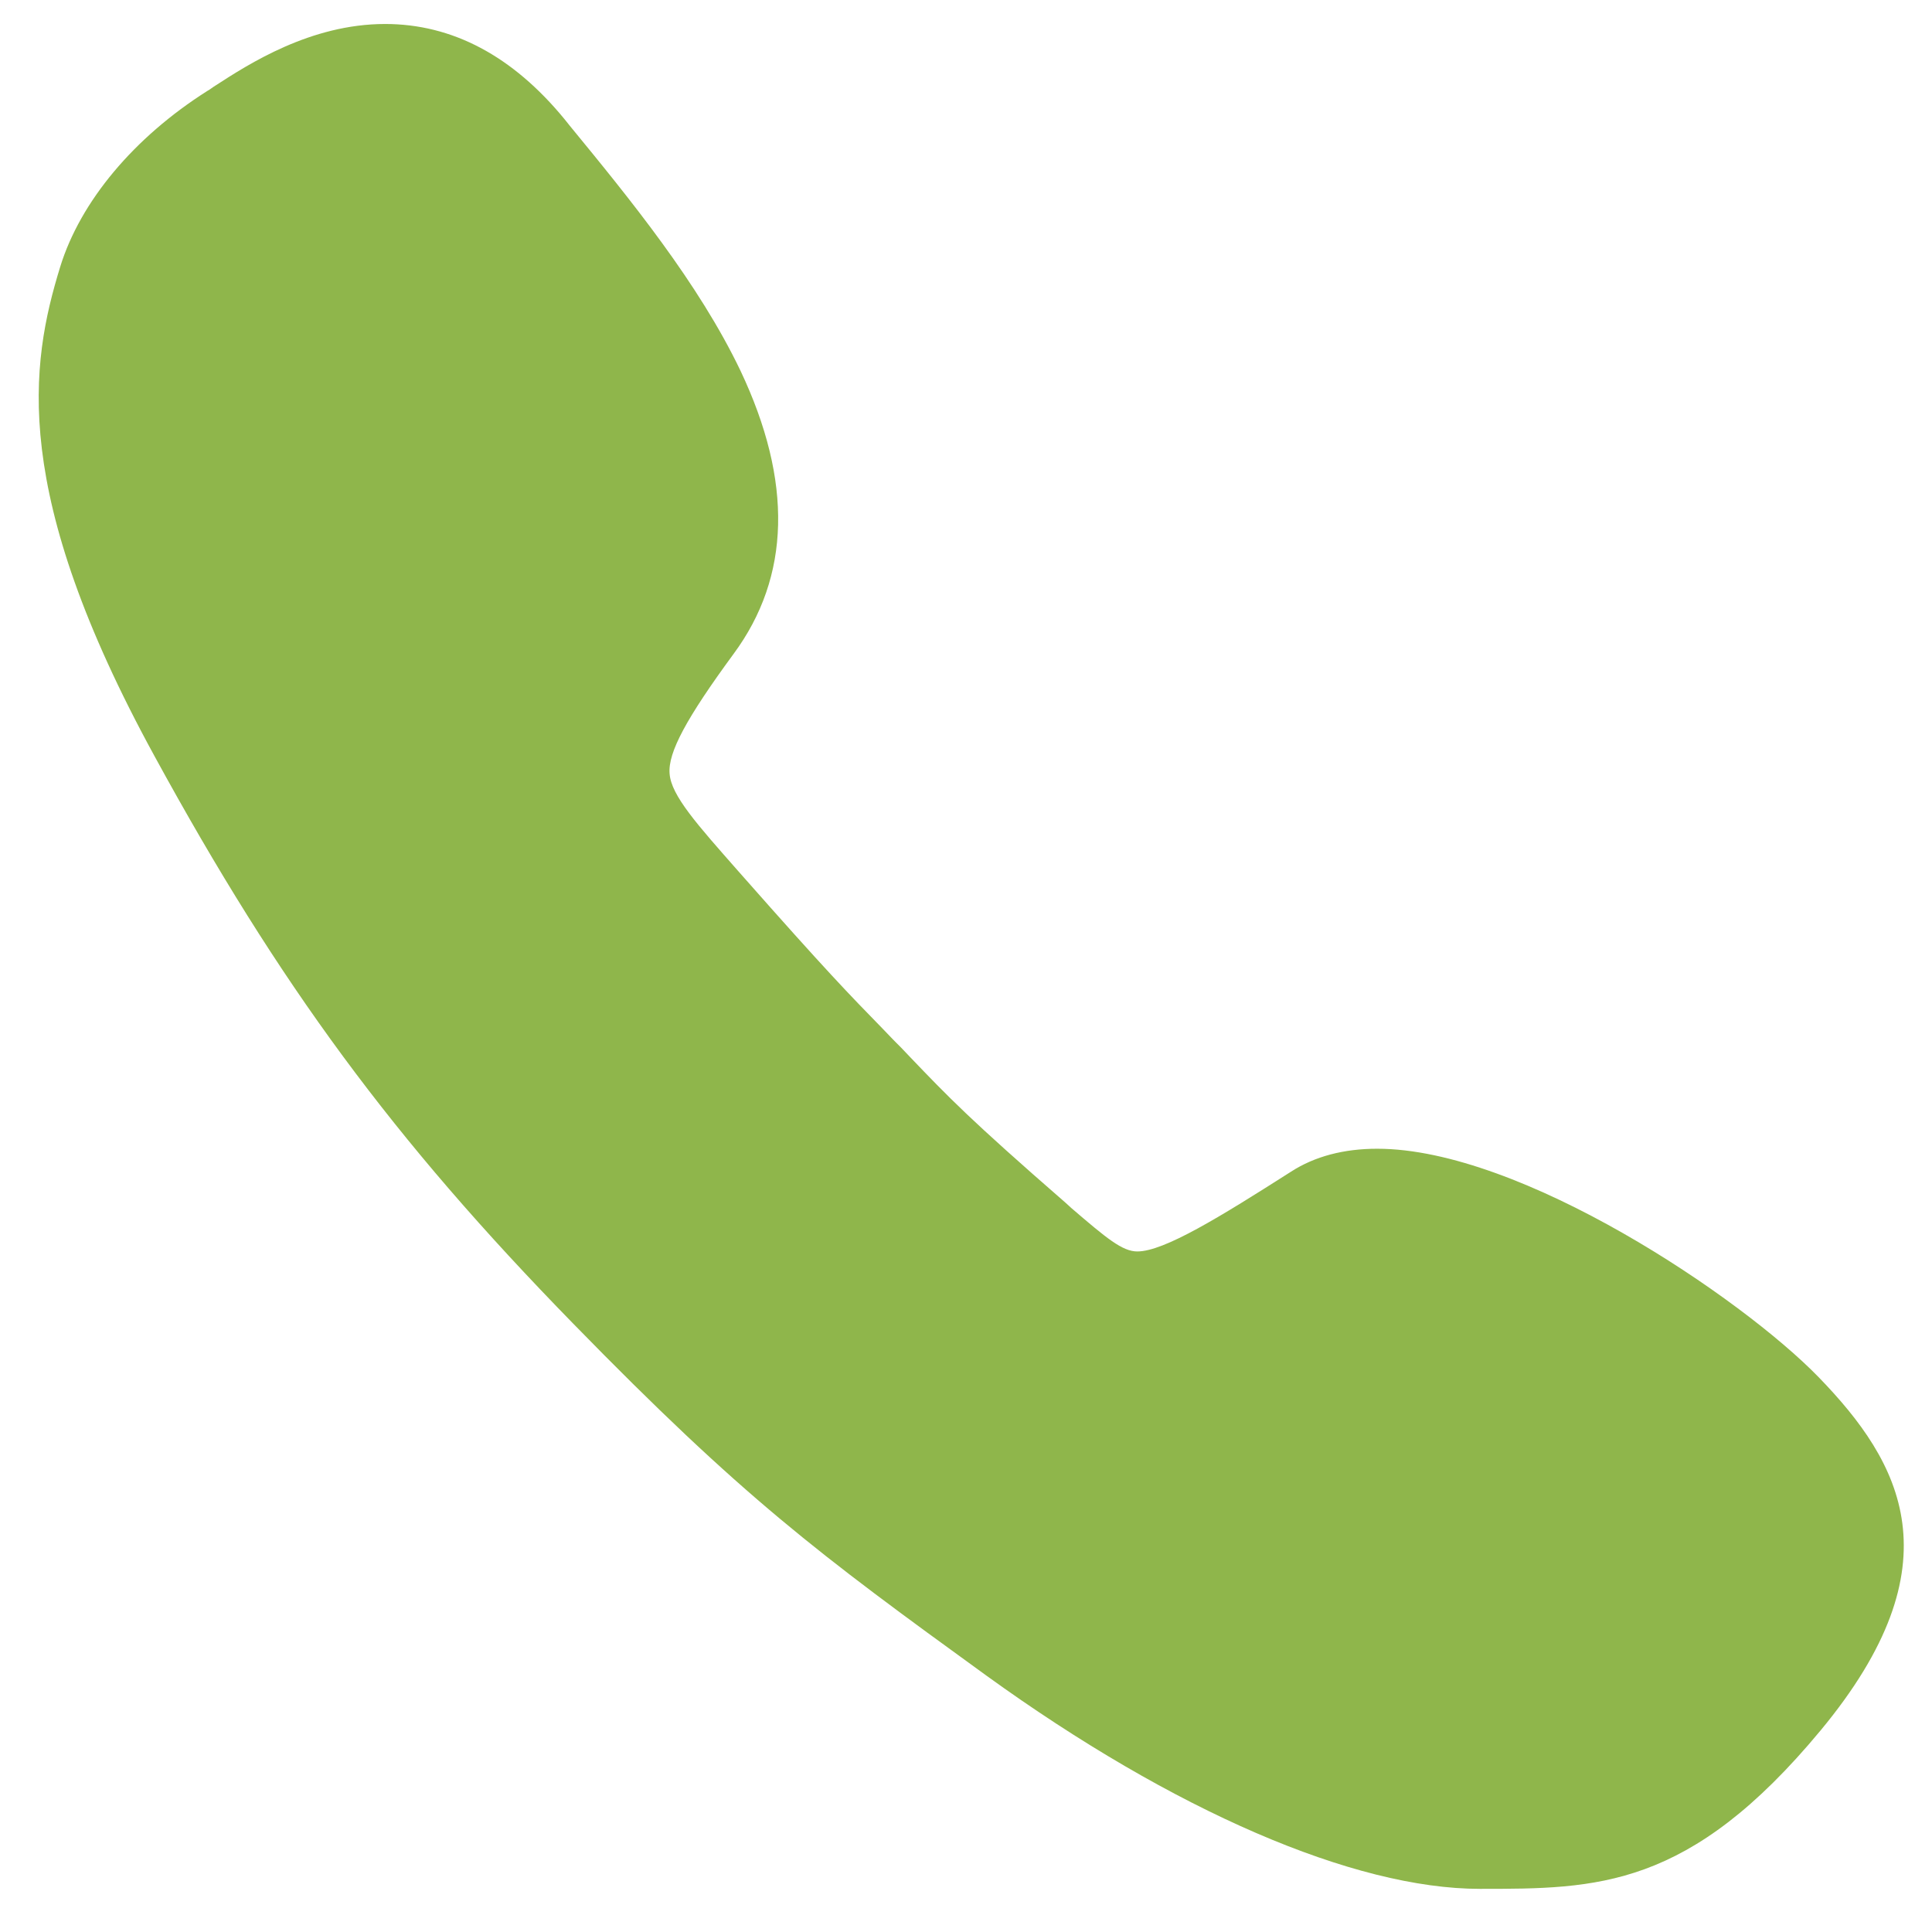 <?xml version="1.0" encoding="utf-8"?>
<!-- Generator: Adobe Illustrator 15.0.0, SVG Export Plug-In . SVG Version: 6.00 Build 0)  -->
<!DOCTYPE svg PUBLIC "-//W3C//DTD SVG 1.1//EN" "http://www.w3.org/Graphics/SVG/1.1/DTD/svg11.dtd">
<svg version="1.1" id="Layer_1" xmlns="http://www.w3.org/2000/svg" xmlns:xlink="http://www.w3.org/1999/xlink" x="0px" y="0px"
	 width="12px" height="12px" viewBox="0 0 12 12" enable-background="new 0 0 12 12" xml:space="preserve">
<path fill="#8FB64B" d="M11.296,8.554c-0.48-0.494-1.848-1.419-2.742-1.419c-0.206,0-0.388,0.047-0.536,0.143
	C7.58,7.557,7.231,7.773,7.064,7.773c-0.093,0-0.191-0.082-0.409-0.269L6.62,7.472C6.018,6.948,5.89,6.813,5.656,6.569L5.597,6.507
	C5.553,6.464,5.516,6.424,5.482,6.389c-0.205-0.21-0.353-0.362-0.876-0.955L4.583,5.408c-0.25-0.284-0.415-0.467-0.424-0.603
	C4.148,4.674,4.264,4.46,4.556,4.062c0.355-0.48,0.369-1.072,0.043-1.76c-0.26-0.543-0.684-1.063-1.06-1.521l-0.032-0.04
	C3.184,0.347,2.809,0.149,2.392,0.149c-0.464,0-0.849,0.25-1.053,0.382C1.322,0.541,1.306,0.555,1.289,0.564
	c-0.458,0.29-0.79,0.688-0.915,1.093C0.187,2.265,0.062,3.055,0.96,4.697c0.776,1.421,1.48,2.377,2.6,3.524
	c1.053,1.079,1.52,1.428,2.566,2.186c1.165,0.842,2.284,1.325,3.066,1.325c0.728,0,1.3,0,2.116-0.984
	C12.165,9.715,11.809,9.083,11.296,8.554z"/>
</svg>
